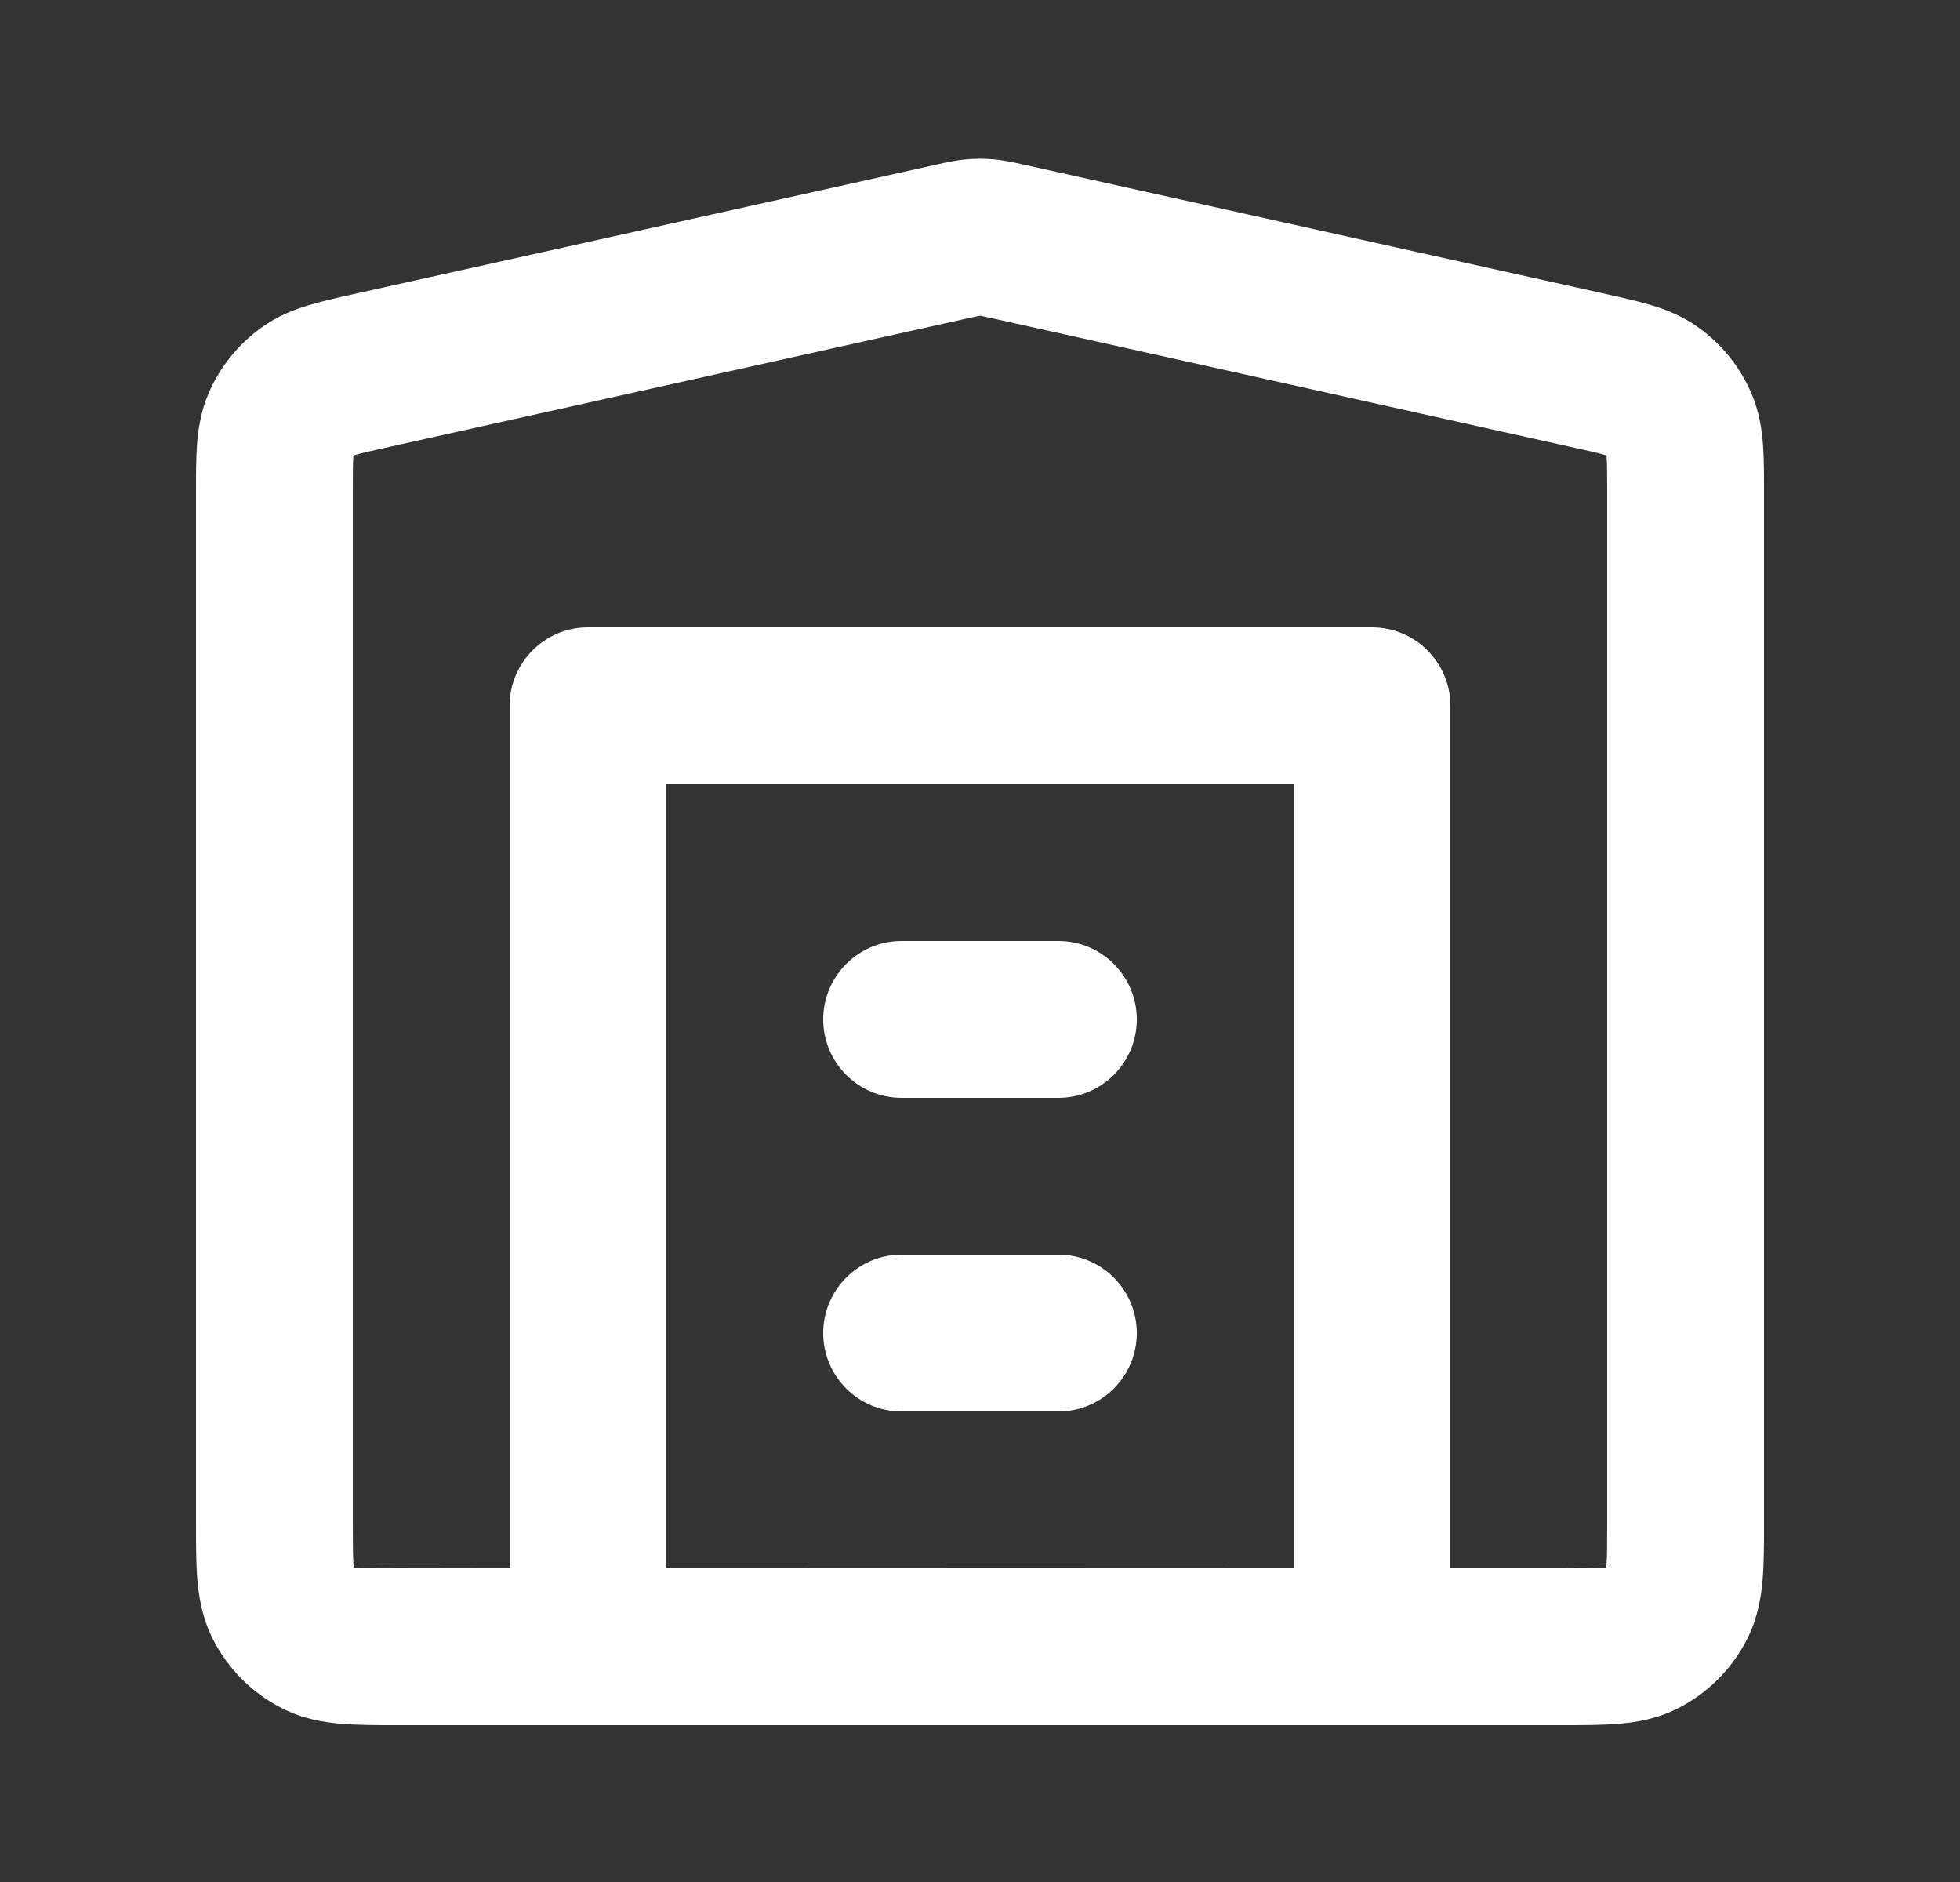 <svg width="25" height="24" viewBox="0 0 25 24" fill="none" xmlns="http://www.w3.org/2000/svg">
<rect x="0" y="0" width="25" height="24" fill="#333333" stroke="none"/>
<path fill-rule="evenodd" clip-rule="evenodd" d="M12.675 2.032C12.559 2.022 12.441 2.022 12.325 2.032C12.192 2.044 12.064 2.072 11.963 2.095L11.936 2.101L4.509 3.751C4.309 3.796 4.11 3.84 3.941 3.891C3.753 3.947 3.539 4.029 3.331 4.18C3.037 4.392 2.805 4.68 2.662 5.013C2.561 5.249 2.527 5.476 2.513 5.672C2.5 5.847 2.5 6.051 2.5 6.256L2.5 19.432C2.5 19.684 2.5 19.93 2.517 20.138C2.536 20.367 2.58 20.637 2.718 20.908C2.91 21.284 3.216 21.59 3.592 21.782C3.863 21.921 4.133 21.965 4.362 21.983C4.57 22 4.816 22 5.068 22H5.068H5.068H5.068L13.646 22L13.654 22H18.27L18.278 22L19.932 22H19.932H19.932H19.932C20.184 22 20.43 22 20.638 21.983C20.867 21.965 21.137 21.921 21.408 21.782C21.784 21.59 22.09 21.284 22.282 20.908C22.42 20.637 22.464 20.367 22.483 20.138C22.5 19.93 22.5 19.685 22.5 19.432V19.432V19.432V19.432V6.256C22.5 6.051 22.5 5.847 22.487 5.672C22.473 5.476 22.439 5.249 22.338 5.013C22.195 4.68 21.963 4.392 21.669 4.18C21.461 4.029 21.247 3.947 21.059 3.891C20.89 3.84 20.691 3.796 20.491 3.751L13.037 2.095C12.936 2.072 12.808 2.044 12.675 2.032ZM19.9 20C20.197 20 20.359 19.999 20.475 19.99L20.489 19.989L20.49 19.976C20.499 19.859 20.5 19.697 20.5 19.4V6.284C20.5 6.04 20.499 5.911 20.492 5.818L20.492 5.809L20.483 5.806C20.394 5.779 20.268 5.751 20.03 5.698L12.63 4.053C12.561 4.038 12.527 4.031 12.502 4.026L12.5 4.025L12.498 4.026C12.473 4.031 12.439 4.038 12.37 4.053L4.97 5.698C4.732 5.751 4.606 5.779 4.517 5.806L4.508 5.809L4.507 5.818C4.501 5.911 4.5 6.04 4.5 6.284V19.4C4.5 19.697 4.501 19.859 4.51 19.976L4.511 19.989L4.525 19.99C4.551 19.992 5.319 19.994 6.5 19.995L6.5 9C6.5 8.448 6.948 8 7.5 8H17.5C18.052 8 18.5 8.448 18.5 9V20L19.9 20ZM16.5 20V10H8.5V19.997C10.979 19.998 14.136 19.999 16.5 20ZM10.5 17C10.5 16.448 10.948 16 11.5 16H13.5C14.052 16 14.5 16.448 14.5 17C14.5 17.552 14.052 18 13.5 18H11.5C10.948 18 10.5 17.552 10.5 17ZM11.5 12C10.948 12 10.5 12.448 10.5 13C10.5 13.552 10.948 14 11.5 14H13.5C14.052 14 14.5 13.552 14.5 13C14.5 12.448 14.052 12 13.5 12H11.5Z" fill="white"/>
</svg>
